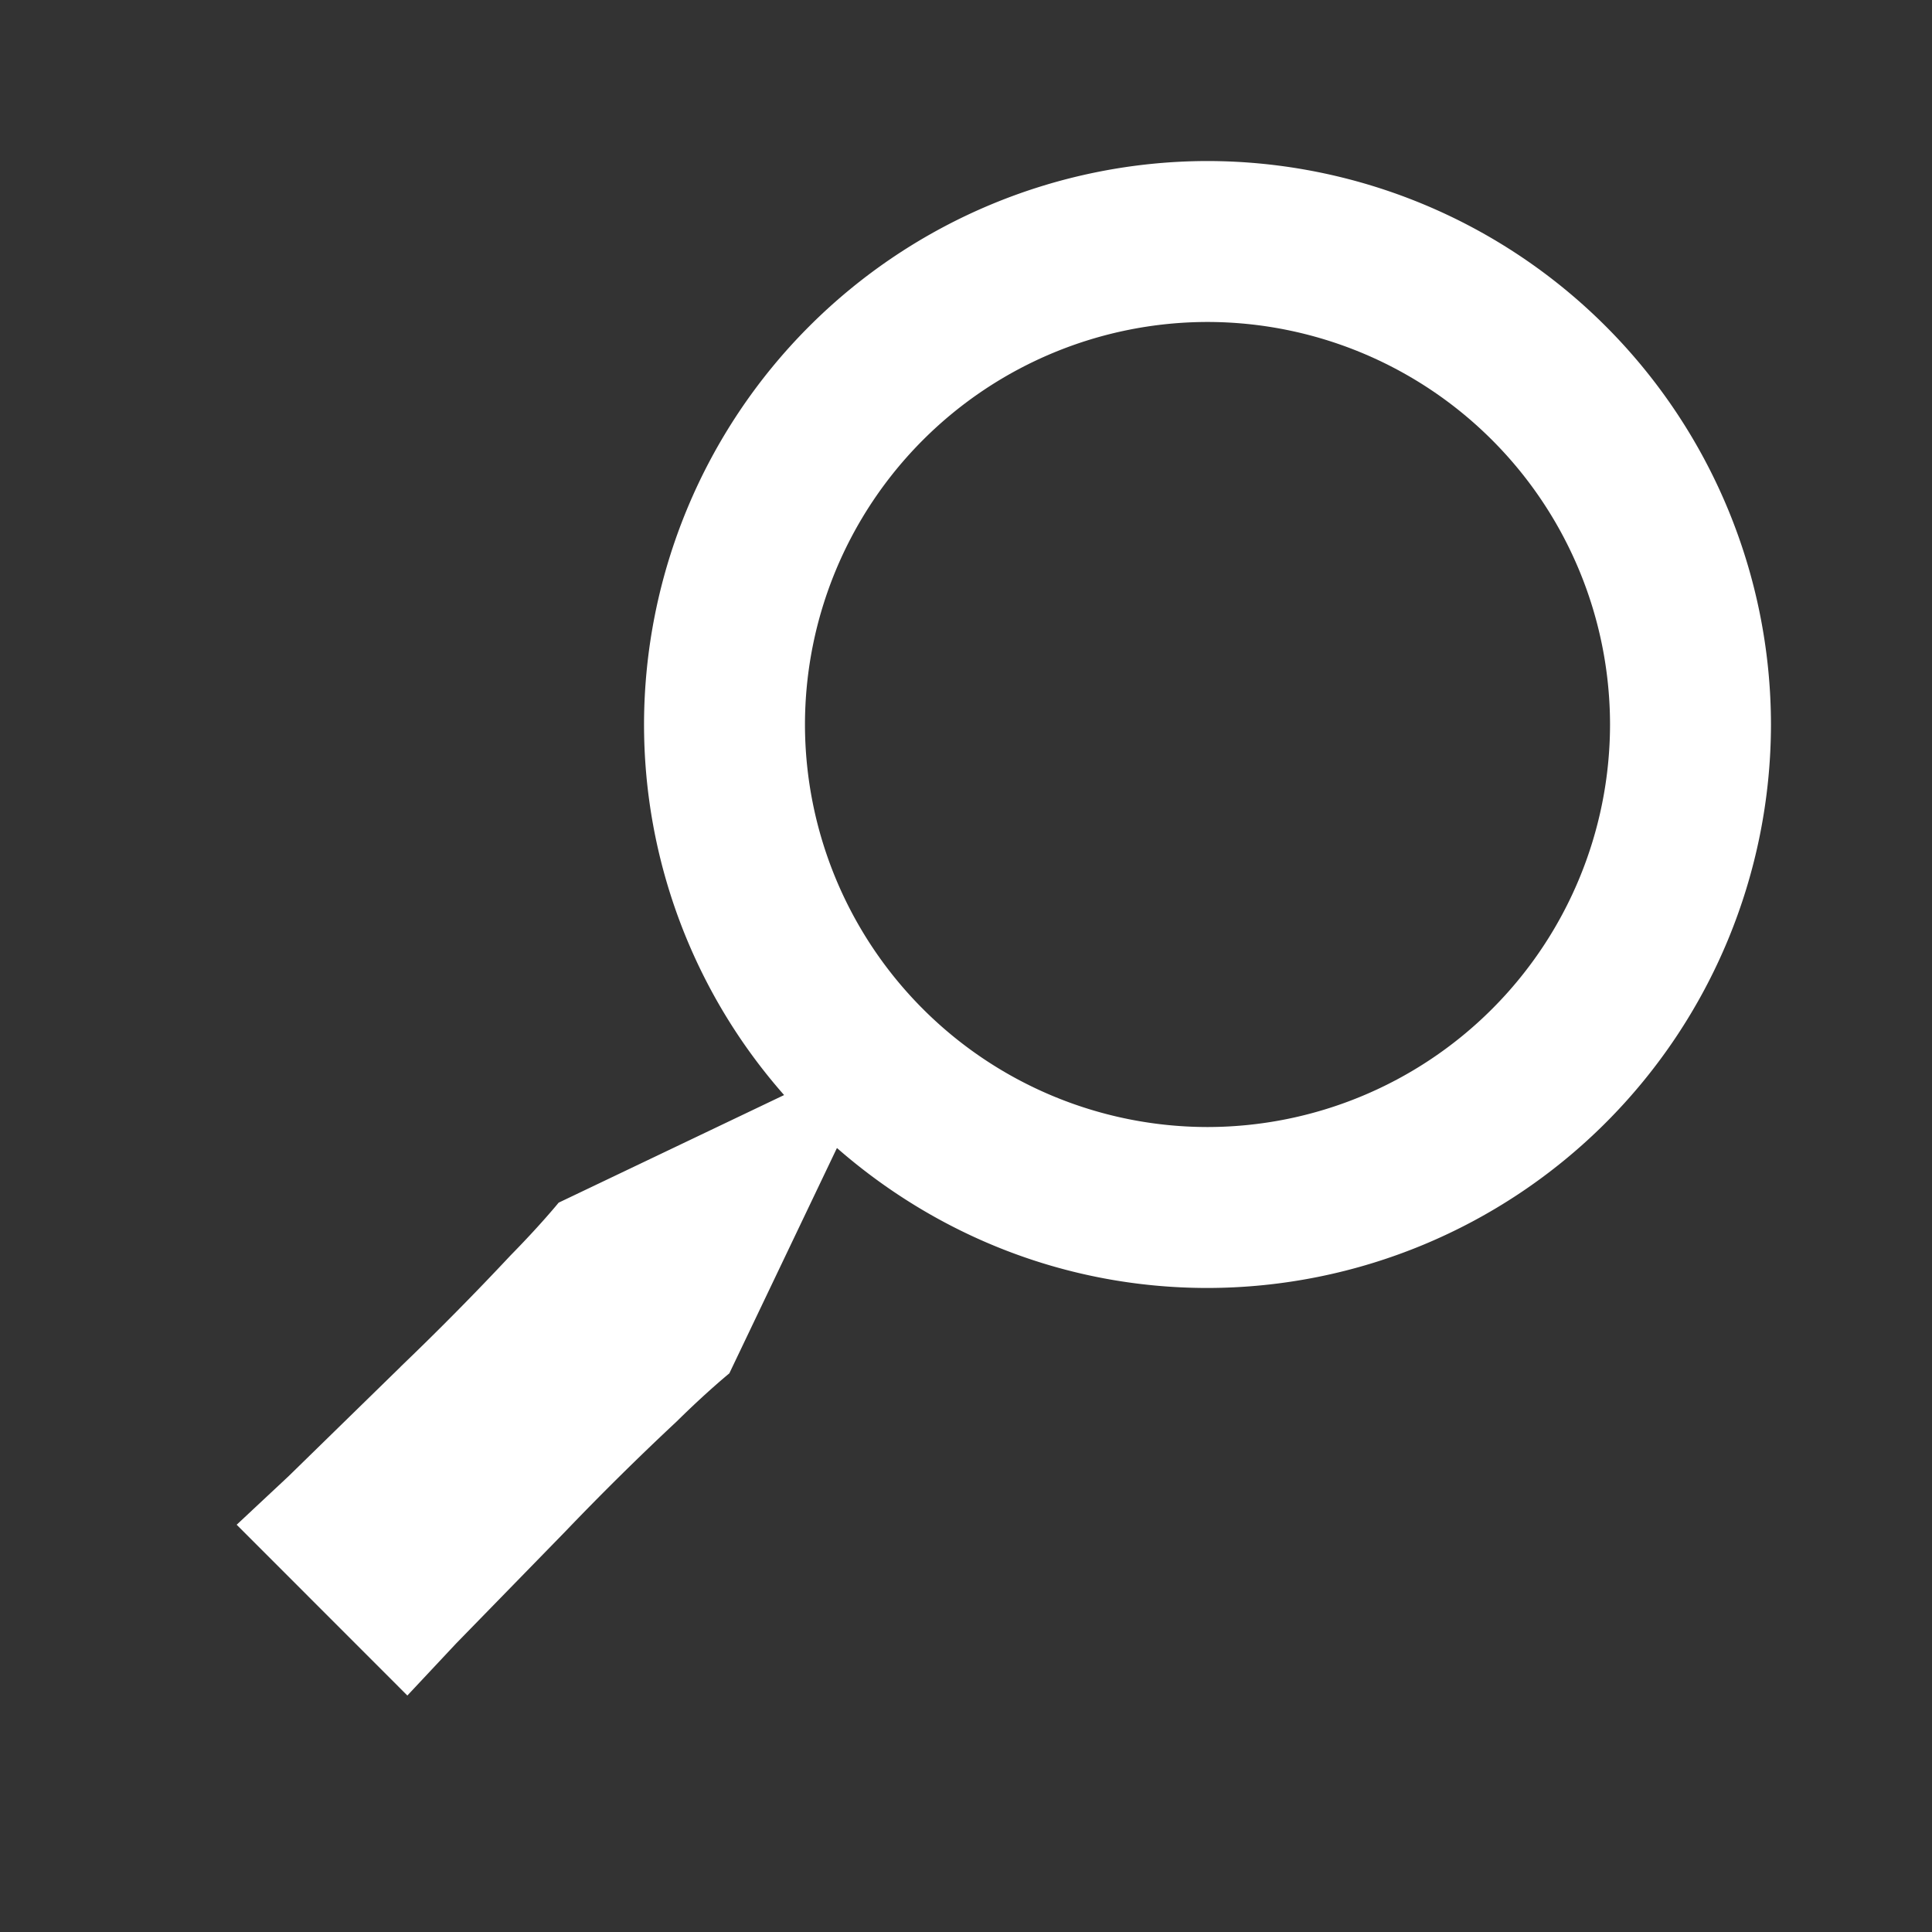 <svg width="20" height="20" fill="none" xmlns="http://www.w3.org/2000/svg"><rect width="100%" height="100%" fill="#333333" stroke="none"/><path d="M4.147 14.148c.39-.374.77-.759 1.14-1.154.31-.315.496-.544.496-.544l2.334-1.114A5.801 5.801 0 016.667 7.5 5.84 5.84 0 0112.5 1.667 5.84 5.84 0 0118.333 7.5a5.84 5.84 0 01-5.833 5.833c-1.47 0-2.808-.55-3.836-1.449L7.55 14.217s-.23.187-.544.497a29.21 29.21 0 00-1.154 1.14l-1.131 1.16-.504.538-1.767-1.768.538-.503 1.16-1.133zm8.353-2.481A4.171 4.171 0 0016.667 7.5 4.171 4.171 0 0012.5 3.333 4.171 4.171 0 008.333 7.5a4.171 4.171 0 004.167 4.167z" fill="#fff"/></svg>